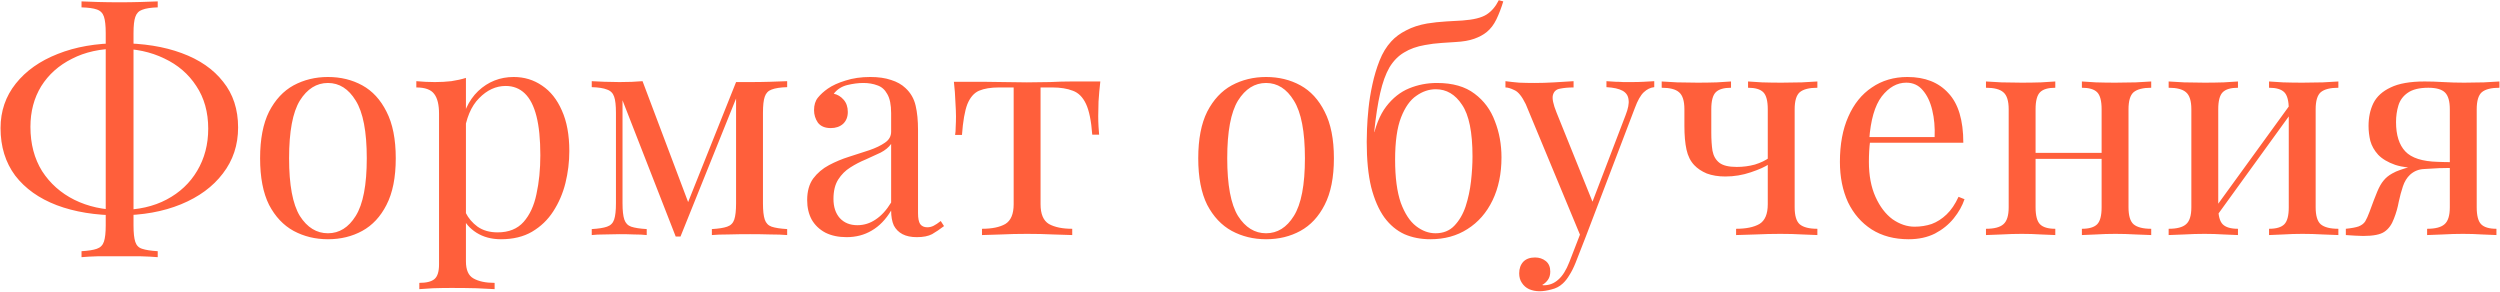 <?xml version="1.0" encoding="UTF-8"?> <svg xmlns="http://www.w3.org/2000/svg" width="2510" height="293" viewBox="0 0 2510 293" fill="none"> <path d="M119.951 43.4C143.751 43.4 164.551 46.7 182.351 53.3C200.351 59.9 214.251 69.5 224.051 82.1C234.051 94.5 239.051 109.8 239.051 128C239.051 145.6 233.951 161 223.751 174.2C213.751 187.4 199.751 197.7 181.751 205.1C163.751 212.5 143.051 216.2 119.651 216.2C95.851 216.2 74.951 212.8 56.951 206C39.151 199.2 25.251 189.3 15.251 176.3C5.451 163.1 0.551 147.2 0.551 128.6C0.551 111.6 5.651 96.7 15.851 83.9C26.051 71.1 40.051 61.2 57.851 54.2C75.851 47 96.551 43.4 119.951 43.4ZM118.751 48.8C100.951 48.8 85.451 52.2 72.251 59C59.051 65.6 48.751 74.8 41.351 86.6C34.151 98.4 30.551 112 30.551 127.4C30.551 144.4 34.451 159.2 42.251 171.8C50.251 184.2 61.051 193.8 74.651 200.6C88.451 207.4 103.851 210.8 120.851 210.8C138.651 210.8 154.151 207.3 167.351 200.3C180.551 193.3 190.751 183.7 197.951 171.5C205.351 159.1 209.051 145 209.051 129.2C209.051 112.6 205.051 98.3 197.051 86.3C189.251 74.3 178.551 65.1 164.951 58.7C151.351 52.1 135.951 48.8 118.751 48.8ZM158.351 1.4V7.4C151.551 7.6 146.351 8.4 142.751 9.8C139.351 11 137.051 13.4 135.851 17C134.651 20.4 134.051 25.8 134.051 33.2V226.4C134.051 233.8 134.651 239.3 135.851 242.9C137.051 246.5 139.351 248.8 142.751 249.8C146.351 251 151.551 251.8 158.351 252.2V258.2C153.751 257.8 147.951 257.5 140.951 257.3C134.151 257.3 127.251 257.3 120.251 257.3C112.451 257.3 105.151 257.3 98.351 257.3C91.551 257.5 86.051 257.8 81.851 258.2V252.2C88.651 251.8 93.751 251 97.151 249.8C100.751 248.6 103.151 246.2 104.351 242.6C105.551 239 106.151 233.6 106.151 226.4V33.2C106.151 25.8 105.551 20.3 104.351 16.7C103.151 13.1 100.751 10.7 97.151 9.5C93.751 8.3 88.651 7.6 81.851 7.4V1.4C86.051 1.6 91.551 1.8 98.351 2C105.151 2.2 112.451 2.3 120.251 2.3C127.251 2.3 134.151 2.2 140.951 2C147.951 1.8 153.751 1.6 158.351 1.4ZM329.241 77.3C342.041 77.3 353.541 80.1 363.741 85.7C373.941 91.3 382.041 100.1 388.041 112.1C394.241 124.1 397.341 139.7 397.341 158.9C397.341 178.1 394.241 193.7 388.041 205.7C382.041 217.5 373.941 226.2 363.741 231.8C353.541 237.4 342.041 240.2 329.241 240.2C316.641 240.2 305.141 237.4 294.741 231.8C284.541 226.2 276.341 217.5 270.141 205.7C264.141 193.7 261.141 178.1 261.141 158.9C261.141 139.7 264.141 124.1 270.141 112.1C276.341 100.1 284.541 91.3 294.741 85.7C305.141 80.1 316.641 77.3 329.241 77.3ZM329.241 83.3C317.841 83.3 308.441 89.2 301.041 101C293.841 112.8 290.241 132.1 290.241 158.9C290.241 185.7 293.841 205 301.041 216.8C308.441 228.4 317.841 234.2 329.241 234.2C340.641 234.2 349.941 228.4 357.141 216.8C364.541 205 368.241 185.7 368.241 158.9C368.241 132.1 364.541 112.8 357.141 101C349.941 89.2 340.641 83.3 329.241 83.3ZM467.796 78.2V262.4C467.796 271 470.296 276.7 475.296 279.5C480.496 282.5 487.596 284 496.596 284V290.3C492.196 290.1 486.096 289.8 478.296 289.4C470.496 289.2 462.196 289.1 453.396 289.1C447.196 289.1 440.996 289.2 434.796 289.4C428.796 289.8 424.196 290.1 420.996 290.3V284C428.196 284 433.296 282.7 436.296 280.1C439.296 277.5 440.796 272.6 440.796 265.4V114.2C440.796 105.2 439.196 98.6 435.996 94.4C432.796 90 426.796 87.8 417.996 87.8V81.5C424.396 82.1 430.596 82.4 436.596 82.4C442.396 82.4 447.896 82.1 453.096 81.5C458.496 80.7 463.396 79.6 467.796 78.2ZM515.796 77.3C526.396 77.3 535.896 80.2 544.296 86C552.696 91.6 559.296 99.9 564.096 110.9C569.096 121.9 571.596 135.5 571.596 151.7C571.596 162.5 570.296 173.2 567.696 183.8C565.096 194.2 560.996 203.7 555.396 212.3C549.996 220.7 542.896 227.5 534.096 232.7C525.496 237.7 515.096 240.2 502.896 240.2C493.496 240.2 485.296 238 478.296 233.6C471.496 229.2 466.896 223.9 464.496 217.7L467.496 213.5C470.296 219.1 474.296 223.8 479.496 227.6C484.896 231.4 491.596 233.3 499.596 233.3C510.796 233.3 519.496 229.8 525.696 222.8C531.896 215.8 536.196 206.5 538.596 194.9C541.196 183.1 542.496 170.1 542.496 155.9C542.496 139.9 541.196 126.8 538.596 116.6C535.996 106.4 532.096 98.8 526.896 93.8C521.696 88.8 515.296 86.3 507.696 86.3C497.896 86.3 488.996 90.4 480.996 98.6C472.996 106.6 467.896 118.8 465.696 135.2L462.096 131C464.296 114 470.296 100.8 480.096 91.4C490.096 82 501.996 77.3 515.796 77.3ZM790.313 81.5V87.5C783.513 87.7 778.313 88.5 774.713 89.9C771.313 91.1 769.013 93.5 767.813 97.1C766.613 100.5 766.013 105.9 766.013 113.3V204.2C766.013 211.4 766.613 216.8 767.813 220.4C769.013 224 771.313 226.4 774.713 227.6C778.313 228.8 783.513 229.6 790.313 230V236C785.713 235.6 780.113 235.4 773.513 235.4C766.913 235.2 760.113 235.1 753.113 235.1C745.313 235.1 738.013 235.2 731.213 235.4C724.413 235.4 718.913 235.6 714.713 236V230C721.513 229.6 726.613 228.8 730.013 227.6C733.613 226.4 736.013 224 737.213 220.4C738.413 216.8 739.013 211.4 739.013 204.2V98.9L683.213 237.5H678.413L625.013 100.7V204.2C625.013 211.4 625.613 216.8 626.813 220.4C628.013 224 630.313 226.4 633.713 227.6C637.313 228.8 642.513 229.6 649.313 230V236C645.713 235.6 641.513 235.4 636.713 235.4C632.113 235.2 627.213 235.1 622.013 235.1C617.013 235.1 611.913 235.2 606.713 235.4C601.713 235.4 597.513 235.6 594.113 236V230C600.913 229.6 606.013 228.8 609.413 227.6C613.013 226.4 615.413 224 616.613 220.4C617.813 216.8 618.413 211.4 618.413 204.2V113.3C618.413 105.9 617.813 100.5 616.613 97.1C615.413 93.5 613.013 91.1 609.413 89.9C606.013 88.5 600.913 87.7 594.113 87.5V81.5C597.513 81.7 601.713 81.9 606.713 82.1C611.913 82.3 617.013 82.4 622.013 82.4C630.813 82.4 638.513 82.1 645.113 81.5L692.513 207.2L688.913 207.8L739.013 82.4C741.213 82.4 743.413 82.4 745.613 82.4C748.013 82.4 750.513 82.4 753.113 82.4C760.113 82.4 766.813 82.3 773.213 82.1C779.813 81.9 785.513 81.7 790.313 81.5ZM850.001 238.1C841.801 238.1 834.701 236.6 828.701 233.6C822.701 230.4 818.101 226 814.901 220.4C811.901 214.8 810.401 208.3 810.401 200.9C810.401 192.1 812.401 184.9 816.401 179.3C820.601 173.7 825.901 169.2 832.301 165.8C838.701 162.4 845.401 159.6 852.401 157.4C859.601 155 866.401 152.8 872.801 150.8C879.201 148.6 884.401 146.1 888.401 143.3C892.601 140.5 894.701 136.8 894.701 132.2V113.6C894.701 105.2 893.401 98.8 890.801 94.4C888.401 90 885.101 87.1 880.901 85.7C876.701 84.1 872.001 83.3 866.801 83.3C861.801 83.3 856.401 84 850.601 85.4C845.001 86.8 840.501 89.7 837.101 94.1C840.901 94.9 844.201 96.9 847.001 100.1C849.801 103.3 851.201 107.4 851.201 112.4C851.201 117.4 849.601 121.4 846.401 124.4C843.201 127.2 839.101 128.6 834.101 128.6C828.301 128.6 824.001 126.8 821.201 123.2C818.601 119.4 817.301 115.2 817.301 110.6C817.301 105.4 818.601 101.2 821.201 98C823.801 94.8 827.101 91.8 831.101 89C835.701 85.8 841.601 83.1 848.801 80.9C856.201 78.5 864.501 77.3 873.701 77.3C881.901 77.3 888.901 78.3 894.701 80.3C900.501 82.1 905.301 84.8 909.101 88.4C914.301 93.2 917.701 99.1 919.301 106.1C920.901 112.9 921.701 121.1 921.701 130.7V214.1C921.701 219.1 922.401 222.7 923.801 224.9C925.401 227.1 927.801 228.2 931.001 228.2C933.201 228.2 935.301 227.7 937.301 226.7C939.301 225.7 941.701 224.1 944.501 221.9L947.801 227C943.601 230.2 939.601 232.9 935.801 235.1C932.001 237.1 926.901 238.1 920.501 238.1C914.701 238.1 909.901 237.1 906.101 235.1C902.301 233.1 899.401 230.2 897.401 226.4C895.601 222.4 894.701 217.4 894.701 211.4C889.301 220.4 882.801 227.1 875.201 231.5C867.801 235.9 859.401 238.1 850.001 238.1ZM860.801 226.1C867.401 226.1 873.501 224.2 879.101 220.4C884.901 216.6 890.101 210.9 894.701 203.3V144.5C892.301 147.9 888.801 150.8 884.201 153.2C879.601 155.4 874.601 157.7 869.201 160.1C863.801 162.3 858.601 165 853.601 168.2C848.801 171.2 844.801 175.2 841.601 180.2C838.401 185.2 836.801 191.7 836.801 199.7C836.801 207.7 838.901 214.1 843.101 218.9C847.501 223.7 853.401 226.1 860.801 226.1ZM1104.72 81.8C1103.92 88.8 1103.32 95.5 1102.92 101.9C1102.72 108.3 1102.62 113.2 1102.62 116.6C1102.62 120.2 1102.72 123.7 1102.92 127.1C1103.12 130.3 1103.32 133 1103.52 135.2H1096.62C1095.62 121.4 1093.52 111.1 1090.32 104.3C1087.12 97.5 1082.72 93.1 1077.12 91.1C1071.52 88.9 1064.62 87.8 1056.42 87.8H1044.72V205.1C1044.72 214.9 1047.52 221.5 1053.12 224.9C1058.92 228.1 1066.72 229.7 1076.52 229.7V236C1071.92 235.8 1065.52 235.6 1057.32 235.4C1049.32 235 1040.62 234.8 1031.22 234.8C1022.02 234.8 1013.32 235 1005.12 235.4C996.915 235.6 990.515 235.8 985.915 236V229.7C995.915 229.7 1003.72 228.1 1009.32 224.9C1014.92 221.5 1017.72 214.9 1017.72 205.1V87.8H1003.02C994.815 87.8 988.115 88.9 982.915 91.1C977.915 93.3 974.015 97.8 971.215 104.6C968.615 111.4 966.815 121.7 965.815 135.5H958.915C959.315 133.3 959.515 130.6 959.515 127.4C959.715 124 959.815 120.5 959.815 116.9C959.815 113.5 959.615 108.6 959.215 102.2C959.015 95.8 958.515 89.1 957.715 82.1H986.515C993.315 82.1 1000.52 82.2 1008.12 82.4C1015.92 82.6 1023.52 82.7 1030.92 82.7C1038.52 82.7 1046.22 82.6 1054.02 82.4C1061.82 82 1069.12 81.8 1075.92 81.8H1104.72ZM1271.14 77.3C1283.94 77.3 1295.44 80.1 1305.64 85.7C1315.84 91.3 1323.94 100.1 1329.94 112.1C1336.14 124.1 1339.24 139.7 1339.24 158.9C1339.24 178.1 1336.14 193.7 1329.94 205.7C1323.94 217.5 1315.84 226.2 1305.64 231.8C1295.44 237.4 1283.94 240.2 1271.14 240.2C1258.54 240.2 1247.04 237.4 1236.64 231.8C1226.44 226.2 1218.24 217.5 1212.04 205.7C1206.04 193.7 1203.04 178.1 1203.04 158.9C1203.04 139.7 1206.04 124.1 1212.04 112.1C1218.24 100.1 1226.44 91.3 1236.64 85.7C1247.04 80.1 1258.54 77.3 1271.14 77.3ZM1271.14 83.3C1259.74 83.3 1250.34 89.2 1242.94 101C1235.74 112.8 1232.14 132.1 1232.14 158.9C1232.14 185.7 1235.74 205 1242.94 216.8C1250.34 228.4 1259.74 234.2 1271.14 234.2C1282.54 234.2 1291.84 228.4 1299.04 216.8C1306.44 205 1310.14 185.7 1310.14 158.9C1310.14 132.1 1306.44 112.8 1299.04 101C1291.84 89.2 1282.54 83.3 1271.14 83.3ZM1504.79 0.2L1509.29 1.4C1507.29 8 1504.99 14 1502.39 19.4C1499.79 24.8 1496.49 29.1 1492.49 32.3C1489.29 34.9 1485.19 37.1 1480.19 38.9C1475.19 40.7 1468.89 41.8 1461.29 42.2C1458.09 42.4 1453.49 42.7 1447.49 43.1C1441.49 43.5 1435.89 44.2 1430.69 45.2C1422.49 46.6 1415.49 49.1 1409.69 52.7C1403.89 56.1 1398.99 61.1 1394.99 67.7C1391.19 74.3 1388.09 82.9 1385.69 93.5C1383.29 104.1 1381.29 117.1 1379.69 132.5L1394.69 150.8L1377.59 142.4C1380.59 127.2 1385.29 115.4 1391.69 107C1398.29 98.4 1405.99 92.3 1414.79 88.7C1423.59 85.1 1432.89 83.3 1442.69 83.3C1458.49 83.3 1471.09 86.9 1480.49 94.1C1489.89 101.1 1496.69 110.3 1500.89 121.7C1505.29 132.9 1507.49 145 1507.49 158C1507.49 174.4 1504.49 188.8 1498.49 201.2C1492.49 213.6 1484.09 223.2 1473.29 230C1462.69 236.8 1450.29 240.2 1436.09 240.2C1426.49 240.2 1417.79 238.5 1409.99 235.1C1402.19 231.5 1395.49 225.9 1389.89 218.3C1384.29 210.5 1379.89 200.4 1376.69 188C1373.69 175.6 1372.19 160.4 1372.19 142.4C1372.19 139.8 1372.29 135.5 1372.49 129.5C1372.69 123.5 1373.19 116.6 1373.99 108.8C1374.79 101 1376.09 93 1377.89 84.8C1379.69 76.4 1382.09 68.4 1385.09 60.8C1388.09 53.2 1391.99 46.8 1396.79 41.6C1400.79 37.2 1405.79 33.5 1411.79 30.5C1417.79 27.3 1424.79 25 1432.79 23.6C1438.99 22.6 1445.49 21.9 1452.29 21.5C1459.09 21.1 1464.39 20.8 1468.19 20.6C1479.39 19.8 1487.49 17.8 1492.49 14.6C1497.49 11.4 1501.59 6.6 1504.79 0.2ZM1441.49 89.6C1434.69 89.6 1428.19 91.8 1421.99 96.2C1415.79 100.4 1410.69 107.6 1406.69 117.8C1402.69 128 1400.69 142.2 1400.69 160.4C1400.69 178.2 1402.59 192.6 1406.39 203.6C1410.39 214.4 1415.49 222.2 1421.69 227C1427.89 231.8 1434.39 234.2 1441.19 234.2C1448.99 234.2 1455.29 231.7 1460.09 226.7C1465.09 221.5 1468.89 215 1471.49 207.2C1474.09 199.2 1475.89 190.8 1476.89 182C1477.89 173 1478.39 164.7 1478.39 157.1C1478.39 132.7 1474.89 115.4 1467.89 105.2C1461.09 94.8 1452.29 89.6 1441.49 89.6ZM1660.87 81.5V87.5C1657.07 87.9 1653.57 89.6 1650.37 92.6C1647.17 95.6 1644.17 100.9 1641.37 108.5L1592.17 237.5H1587.07L1531.87 104.6C1528.07 96.8 1524.27 92.1 1520.47 90.5C1516.87 88.7 1513.87 87.8 1511.47 87.8V81.5C1515.87 82.1 1520.47 82.6 1525.27 83C1530.07 83.2 1535.27 83.3 1540.87 83.3C1547.07 83.3 1553.57 83.1 1560.37 82.7C1567.37 82.3 1573.87 81.9 1579.87 81.5V87.8C1574.87 87.8 1570.37 88.2 1566.37 89C1562.57 89.6 1560.17 91.7 1559.17 95.3C1558.17 98.7 1559.37 104.6 1562.77 113L1599.67 204.5L1597.87 205.1L1632.07 115.7C1634.67 109.1 1635.67 103.9 1635.07 100.1C1634.67 96.1 1632.67 93.1 1629.07 91.1C1625.47 89.1 1620.07 87.9 1612.87 87.5V81.5C1616.47 81.7 1619.57 81.9 1622.17 82.1C1624.77 82.1 1627.27 82.2 1629.67 82.4C1632.27 82.4 1635.07 82.4 1638.07 82.4C1642.67 82.4 1646.77 82.3 1650.37 82.1C1654.17 81.9 1657.67 81.7 1660.87 81.5ZM1592.17 237.5L1581.97 263.6C1579.97 268.6 1577.87 272.8 1575.67 276.2C1573.67 279.6 1571.47 282.4 1569.07 284.6C1565.87 287.6 1562.07 289.6 1557.67 290.6C1553.27 291.8 1549.27 292.4 1545.67 292.4C1541.87 292.4 1538.37 291.7 1535.17 290.3C1532.17 288.9 1529.77 286.8 1527.97 284C1526.17 281.4 1525.27 278.2 1525.27 274.4C1525.27 269.6 1526.67 265.7 1529.47 262.7C1532.27 259.9 1536.17 258.5 1541.17 258.5C1545.37 258.5 1548.97 259.7 1551.97 262.1C1554.97 264.5 1556.47 268 1556.47 272.6C1556.47 276 1555.67 278.8 1554.07 281C1552.47 283.2 1550.57 284.9 1548.37 286.1C1548.77 286.3 1549.07 286.4 1549.27 286.4C1549.67 286.4 1549.97 286.4 1550.17 286.4C1555.57 286.4 1560.37 284.5 1564.57 280.7C1568.77 277.1 1572.47 271.2 1575.67 263L1586.47 235.1L1592.17 237.5ZM1824.64 81.8V88.1C1816.44 88.1 1810.54 89.6 1806.94 92.6C1803.54 95.6 1801.84 101.3 1801.84 109.7V208.1C1801.84 216.5 1803.54 222.2 1806.94 225.2C1810.54 228.2 1816.44 229.7 1824.64 229.7V236C1821.24 235.8 1816.24 235.6 1809.64 235.4C1803.04 235 1795.64 234.8 1787.44 234.8C1779.44 234.8 1771.14 235 1762.54 235.4C1754.14 235.6 1747.64 235.8 1743.04 236V229.7C1753.04 229.7 1760.84 228.1 1766.44 224.9C1772.04 221.5 1774.84 214.9 1774.84 205.1V109.7C1774.84 101.3 1773.34 95.6 1770.34 92.6C1767.34 89.6 1762.24 88.1 1755.04 88.1V81.8C1758.24 82 1762.94 82.3 1769.14 82.7C1775.54 82.9 1782.04 83 1788.64 83C1795.24 83 1802.04 82.9 1809.04 82.7C1816.04 82.3 1821.24 82 1824.64 81.8ZM1737.94 81.8V88.1C1730.74 88.1 1725.64 89.6 1722.64 92.6C1719.64 95.6 1718.14 101.3 1718.14 109.7V133.1C1718.14 140.1 1718.54 146.2 1719.34 151.4C1720.34 156.6 1722.64 160.6 1726.24 163.4C1729.84 166.2 1735.64 167.6 1743.64 167.6C1750.04 167.6 1756.14 166.8 1761.94 165.2C1767.74 163.4 1772.54 161.1 1776.34 158.3V164.6C1772.34 167.4 1766.14 170.2 1757.74 173C1749.54 175.8 1741.04 177.2 1732.24 177.2C1725.24 177.2 1719.04 176.2 1713.64 174.2C1708.44 172 1704.24 169.2 1701.04 165.8C1697.24 161.8 1694.64 156.6 1693.24 150.2C1691.84 143.8 1691.14 135.9 1691.14 126.5V109.7C1691.14 101.3 1689.34 95.6 1685.74 92.6C1682.34 89.6 1676.54 88.1 1668.34 88.1V81.8C1671.74 82 1676.94 82.3 1683.94 82.7C1690.94 82.9 1697.74 83 1704.34 83C1710.94 83 1717.34 82.9 1723.54 82.7C1729.94 82.3 1734.74 82 1737.94 81.8ZM1915.07 77.3C1932.67 77.3 1946.37 82.7 1956.17 93.5C1966.17 104.1 1971.17 120.7 1971.17 143.3H1865.27L1864.97 137.6H1942.37C1942.77 127.8 1941.97 118.8 1939.97 110.6C1937.97 102.2 1934.77 95.5 1930.37 90.5C1926.17 85.5 1920.67 83 1913.87 83C1904.67 83 1896.47 87.6 1889.27 96.8C1882.27 106 1878.07 120.6 1876.67 140.6L1877.57 141.8C1877.17 144.8 1876.87 148.1 1876.67 151.7C1876.47 155.3 1876.37 158.9 1876.37 162.5C1876.37 176.1 1878.57 187.8 1882.97 197.6C1887.37 207.4 1893.07 214.9 1900.07 220.1C1907.27 225.1 1914.67 227.6 1922.27 227.6C1928.27 227.6 1933.97 226.7 1939.37 224.9C1944.77 222.9 1949.77 219.7 1954.37 215.3C1958.97 210.9 1962.97 205 1966.37 197.6L1972.37 200C1970.17 206.6 1966.57 213 1961.57 219.2C1956.57 225.4 1950.27 230.5 1942.67 234.5C1935.07 238.3 1926.27 240.2 1916.27 240.2C1901.87 240.2 1889.47 236.9 1879.07 230.3C1868.87 223.7 1860.97 214.6 1855.37 203C1849.97 191.2 1847.27 177.7 1847.27 162.5C1847.27 144.9 1850.07 129.8 1855.67 117.2C1861.27 104.4 1869.17 94.6 1879.37 87.8C1889.57 80.8 1901.47 77.3 1915.07 77.3ZM2159.82 81.8V88.1C2151.62 88.1 2145.72 89.6 2142.12 92.6C2138.72 95.6 2137.02 101.3 2137.02 109.7V208.1C2137.02 216.5 2138.72 222.2 2142.12 225.2C2145.72 228.2 2151.62 229.7 2159.82 229.7V236C2156.42 235.8 2151.22 235.6 2144.22 235.4C2137.22 235 2130.42 234.8 2123.82 234.8C2117.22 234.8 2110.72 235 2104.32 235.4C2098.12 235.6 2093.42 235.8 2090.22 236V229.7C2097.42 229.7 2102.52 228.2 2105.52 225.2C2108.52 222.2 2110.02 216.5 2110.02 208.1V109.7C2110.02 101.3 2108.52 95.6 2105.52 92.6C2102.52 89.6 2097.42 88.1 2090.22 88.1V81.8C2093.42 82 2098.12 82.3 2104.32 82.7C2110.72 82.9 2117.22 83 2123.82 83C2130.42 83 2137.22 82.9 2144.22 82.7C2151.22 82.3 2156.42 82 2159.82 81.8ZM2063.52 81.8V88.1C2056.32 88.1 2051.22 89.6 2048.22 92.6C2045.22 95.6 2043.72 101.3 2043.72 109.7V208.1C2043.72 216.5 2045.22 222.2 2048.22 225.2C2051.22 228.2 2056.32 229.7 2063.52 229.7V236C2060.32 235.8 2055.52 235.6 2049.12 235.4C2042.92 235 2036.52 234.8 2029.92 234.8C2023.32 234.8 2016.52 235 2009.52 235.4C2002.52 235.6 1997.32 235.8 1993.92 236V229.7C2002.12 229.7 2007.92 228.2 2011.32 225.2C2014.92 222.2 2016.72 216.5 2016.72 208.1V109.7C2016.72 101.3 2014.92 95.6 2011.32 92.6C2007.92 89.6 2002.12 88.1 1993.92 88.1V81.8C1997.32 82 2002.52 82.3 2009.52 82.7C2016.52 82.9 2023.32 83 2029.92 83C2036.52 83 2042.92 82.9 2049.12 82.7C2055.52 82.3 2060.32 82 2063.52 81.8ZM2118.42 153.5V159.5H2033.82V153.5H2118.42ZM2347.72 81.8V88.1C2339.52 88.1 2333.62 89.6 2330.02 92.6C2326.62 95.6 2324.92 101.3 2324.92 109.7V208.1C2324.92 216.5 2326.62 222.2 2330.02 225.2C2333.62 228.2 2339.52 229.7 2347.72 229.7V236C2344.32 235.8 2339.12 235.6 2332.12 235.4C2325.12 235 2318.32 234.8 2311.72 234.8C2305.12 234.8 2298.62 235 2292.22 235.4C2286.02 235.6 2281.32 235.8 2278.12 236V229.7C2285.32 229.7 2290.42 228.2 2293.42 225.2C2296.42 222.2 2297.92 216.5 2297.92 208.1V109.7C2297.92 101.3 2296.42 95.6 2293.42 92.6C2290.42 89.6 2285.32 88.1 2278.12 88.1V81.8C2281.32 82 2286.02 82.3 2292.22 82.7C2298.62 82.9 2305.12 83 2311.72 83C2318.32 83 2325.12 82.9 2332.12 82.7C2339.12 82.3 2344.32 82 2347.72 81.8ZM2246.92 81.8V88.1C2239.72 88.1 2234.62 89.6 2231.62 92.6C2228.62 95.6 2227.12 101.3 2227.12 109.7V208.1C2227.12 216.5 2228.62 222.2 2231.62 225.2C2234.62 228.2 2239.72 229.7 2246.92 229.7V236C2243.72 235.8 2238.92 235.6 2232.52 235.4C2226.32 235 2219.92 234.8 2213.32 234.8C2206.72 234.8 2199.92 235 2192.92 235.4C2185.92 235.6 2180.72 235.8 2177.32 236V229.7C2185.52 229.7 2191.32 228.2 2194.72 225.2C2198.32 222.2 2200.12 216.5 2200.12 208.1V109.7C2200.12 101.3 2198.32 95.6 2194.72 92.6C2191.32 89.6 2185.52 88.1 2177.32 88.1V81.8C2180.72 82 2185.92 82.3 2192.92 82.7C2199.92 82.9 2206.72 83 2213.32 83C2219.92 83 2226.32 82.9 2232.52 82.7C2238.92 82.3 2243.72 82 2246.92 81.8ZM2300.92 102.8L2305.72 106.1L2223.22 220.1L2218.42 216.5L2300.92 102.8ZM2509.42 81.8V88.1C2501.22 88.1 2495.32 89.6 2491.72 92.6C2488.32 95.6 2486.62 101.3 2486.62 109.7V208.1C2486.62 216.5 2488.12 222.2 2491.12 225.2C2494.12 228.2 2499.22 229.7 2506.42 229.7V236C2503.22 235.8 2498.42 235.6 2492.02 235.4C2485.82 235 2479.42 234.8 2472.82 234.8C2466.22 234.8 2459.42 235 2452.42 235.4C2445.42 235.6 2440.22 235.8 2436.82 236V229.7C2445.02 229.7 2450.82 228.2 2454.22 225.2C2457.82 222.2 2459.62 216.5 2459.62 208.1V109.7C2459.62 101.7 2458.02 96.1 2454.82 92.9C2451.62 89.7 2446.02 88.1 2438.02 88.1C2429.02 88.1 2422.12 89.8 2417.32 93.2C2412.72 96.4 2409.62 100.6 2408.02 105.8C2406.42 111 2405.62 116.6 2405.62 122.6C2405.62 135.6 2408.72 145.4 2414.92 152C2421.12 158.6 2432.02 162.1 2447.62 162.5C2452.62 162.7 2457.62 162.8 2462.62 162.8C2467.62 162.8 2472.62 162.8 2477.62 162.8L2478.22 168.5C2467.62 168.5 2458.52 168.6 2450.92 168.8C2443.52 169 2437.82 169.1 2433.82 169.1C2421.82 169.1 2412.12 167.9 2404.72 165.5C2397.32 162.9 2391.62 159.5 2387.62 155.3C2383.82 151.1 2381.22 146.5 2379.82 141.5C2378.62 136.5 2378.02 131.5 2378.02 126.5C2378.02 117.9 2379.62 110.3 2382.82 103.7C2386.22 96.9 2392.02 91.6 2400.22 87.8C2408.42 83.8 2419.82 81.8 2434.42 81.8C2440.02 81.8 2446.22 82 2453.02 82.4C2459.82 82.8 2466.82 83 2474.02 83C2480.42 83 2487.02 82.9 2493.82 82.7C2500.82 82.3 2506.02 82 2509.42 81.8ZM2449.42 165.5V168.8C2444.42 169 2439.22 169.3 2433.82 169.7C2428.42 169.9 2423.72 171.8 2419.72 175.4C2416.52 178.4 2414.12 182.3 2412.52 187.1C2410.92 191.9 2409.52 197.1 2408.32 202.7C2407.32 208.3 2405.72 213.9 2403.52 219.5C2401.32 225.5 2398.12 229.9 2393.92 232.7C2389.92 235.5 2382.82 236.9 2372.62 236.9C2370.02 236.9 2367.32 236.8 2364.52 236.6C2361.72 236.4 2358.62 236.2 2355.22 236V229.7C2361.02 229.1 2365.32 228.3 2368.12 227.3C2371.12 226.1 2373.32 224.4 2374.72 222.2C2376.12 219.8 2377.52 216.7 2378.92 212.9C2382.12 204.1 2384.72 197.3 2386.72 192.5C2388.72 187.7 2390.82 184 2393.02 181.4C2395.22 178.6 2398.12 176.2 2401.72 174.2C2404.12 172.8 2406.82 171.6 2409.82 170.6C2413.02 169.4 2416.52 168.4 2420.32 167.6C2424.32 166.8 2428.72 166.2 2433.52 165.8C2438.52 165.4 2443.82 165.3 2449.42 165.5Z" fill="#FF5F3B"></path> </svg> 